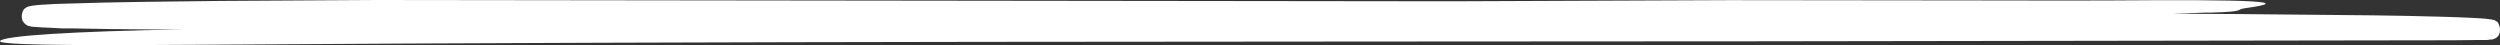 <?xml version="1.0" encoding="UTF-8"?> <svg xmlns="http://www.w3.org/2000/svg" width="665" height="12" viewBox="0 0 665 12" fill="none"><rect x="0" y="0" width="665" height="12" fill="#333333" stroke="none"/> <path d="M664.099 5.72C663.92 5.571 663.723 5.451 663.514 5.362L663.27 5.265H663.099L662.648 5.169C661.721 5.017 661.014 4.976 660.209 4.907L657.952 4.769C654.976 4.618 652.012 4.521 649.036 4.438C643.1 4.273 637.136 4.154 631.143 4.08L594.93 3.735L577.854 3.639C580.818 3.556 583.782 3.474 586.722 3.349H588.258C597.723 3.074 594.357 2.564 597.284 2.164C610.384 0.372 600.041 -0.179 560.876 0.124C552.338 0.193 543.325 0.124 534.616 0.124L460.214 0.041L386.142 0.345L100.17 0L58.701 0.248C44.894 0.4 31.087 0.51 17.231 0.979C15.499 0.979 13.755 1.117 12.01 1.213C11.132 1.213 10.254 1.323 9.339 1.42C8.799 1.472 8.261 1.559 7.729 1.682C7.572 1.725 7.417 1.78 7.266 1.847C7.057 1.942 6.86 2.067 6.68 2.219C6.241 2.219 5.253 4.356 6.144 5.734C6.444 6.224 6.87 6.599 7.363 6.809L7.729 6.933C8.095 7.03 8.327 7.071 8.583 7.112C10.413 7.278 12.145 7.319 13.938 7.416L16.596 7.554H19.194C26.11 7.678 33.026 7.815 39.929 7.829H48.931C19.329 8.312 0.655 9.525 0.009 10.931C-0.638 12.337 35.575 11.992 56.92 11.882C193.441 10.958 330.34 11.11 467.227 10.986L644.694 10.724C650.134 10.724 655.122 10.724 658.879 10.641H661.148C661.562 10.641 661.904 10.641 662.428 10.517H662.611H662.88L663.124 10.448C663.307 10.394 663.486 10.325 663.66 10.241L663.916 10.117C664.287 9.882 664.591 9.533 664.795 9.111C665.466 7.374 664.295 5.514 664.099 5.72Z" fill="white"></path> </svg> 